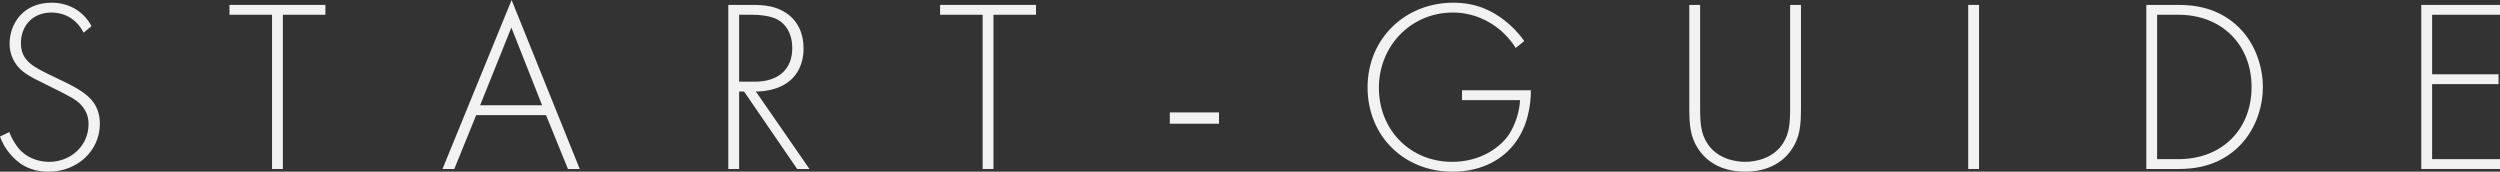 <svg viewBox="0 0 1524.6 104.7" xmlns="http://www.w3.org/2000/svg"><rect x="0" y="0" width="1524.6" height="104.7" fill="#333333" stroke="none"/><g fill="#f2f2f2"><path d="m51 19.95c-6.15-12-16.95-12.3-19.65-12.3-11.85 0-18.6 8.55-18.6 18.6 0 10.8 7.5 14.4 17.55 19.35 9.9 4.8 14.85 6.9 19.95 10.5 4.35 3 10.65 8.25 10.65 19.35 0 16.8-14.1 29.25-31.2 29.25-12.9 0-19.5-6.15-23.25-10.5-3.9-4.5-5.55-8.4-6.45-10.95l5.7-2.7c1.35 3.9 3.9 7.8 5.4 9.6 4.5 5.7 11.85 8.55 18.75 8.55 13.5 0 24.15-9.9 24.15-23.1 0-5.4-2.1-11.1-9.75-15.75-2.85-1.65-8.7-4.65-16.95-8.7-9.9-4.8-14.85-7.5-18.3-13.2-2.25-3.75-3.15-7.5-3.15-11.4 0-11.55 7.8-24.9 25.65-24.9 10.05 0 19.2 4.8 24.3 14.25z"/><path d="m172.5 9v94.05h-6.6v-94.05h-25.95v-6h58.5v6z"/><path d="m333 70.2h-42.6l-13.35 32.85h-7.2l42.15-103.05 41.55 103.05h-7.2zm-2.4-6-18.75-47.4-19.05 47.4z"/><path d="m486.15 103.05-32.4-47.25h-3v47.25h-6.6v-100.05h14.4c7.65 0 14.55.6 21.15 5.1 7.8 5.4 10.35 13.65 10.35 21.45 0 9.9-4.35 20.1-16.8 24.3-5.25 1.8-10.05 1.95-12.3 1.95l32.7 47.25zm-35.4-53.25h9.6c14.25 0 22.8-7.5 22.8-20.4 0-10.05-4.95-15.3-8.85-17.4-4.2-2.4-11.4-3-15.3-3h-8.25z"/><path d="m605.85 9v94.05h-6.6v-94.05h-25.95v-6h58.5v6z"/><path d="m713.4 68.55h30v6.9h-30z"/><path d="m891.6 55.05h42c0 9.15-1.95 22.35-10.2 32.85-8.85 11.25-22.35 16.8-37.65 16.8-29.4 0-51.75-21.6-51.75-51.45s23.1-51.6 52.2-51.6c14.1 0 23.55 4.8 31.35 10.8 4.2 3.3 7.95 6.9 12 12.6l-5.25 4.2c-2.85-4.8-6.9-8.85-9.6-11.1-6.3-5.25-16.2-10.5-28.65-10.5-25.65 0-45.15 20.4-45.15 45.9s18.9 45.15 44.7 45.15c17.1 0 29.4-8.7 34.8-16.95 3.9-6 6.3-14.25 6.6-20.7h-35.4z"/><path d="m1036.8 3v62.55c0 9.45.45 15.6 4.2 21.6 5.85 9.45 16.8 11.55 23.25 11.55s17.4-2.1 23.25-11.55c3.75-6 4.2-12.15 4.2-21.6v-62.55h6.6v62.55c0 10.95-.6 18.15-5.7 25.65-7.5 10.95-19.35 13.5-28.35 13.5s-20.85-2.55-28.35-13.5c-5.1-7.5-5.7-14.7-5.7-25.65v-62.55z"/><path d="m1206.9 3v100.05h-6.6v-100.05z"/><path d="m1308.9 103.05v-100.05h19.8c8.85 0 24.3 1.35 36.9 13.95 10.65 10.65 14.4 25.2 14.4 36.15s-3.75 25.35-14.4 36c-12.6 12.6-28.05 13.95-36.9 13.95zm6.6-6h13.05c26.4 0 44.55-18 44.55-43.95s-18.3-44.1-44.55-44.1h-13.05z"/><path d="m1524.6 9h-41.4v36.3h40.5v6h-40.5v45.75h41.4v6h-48v-100.05h48z"/></g></svg>